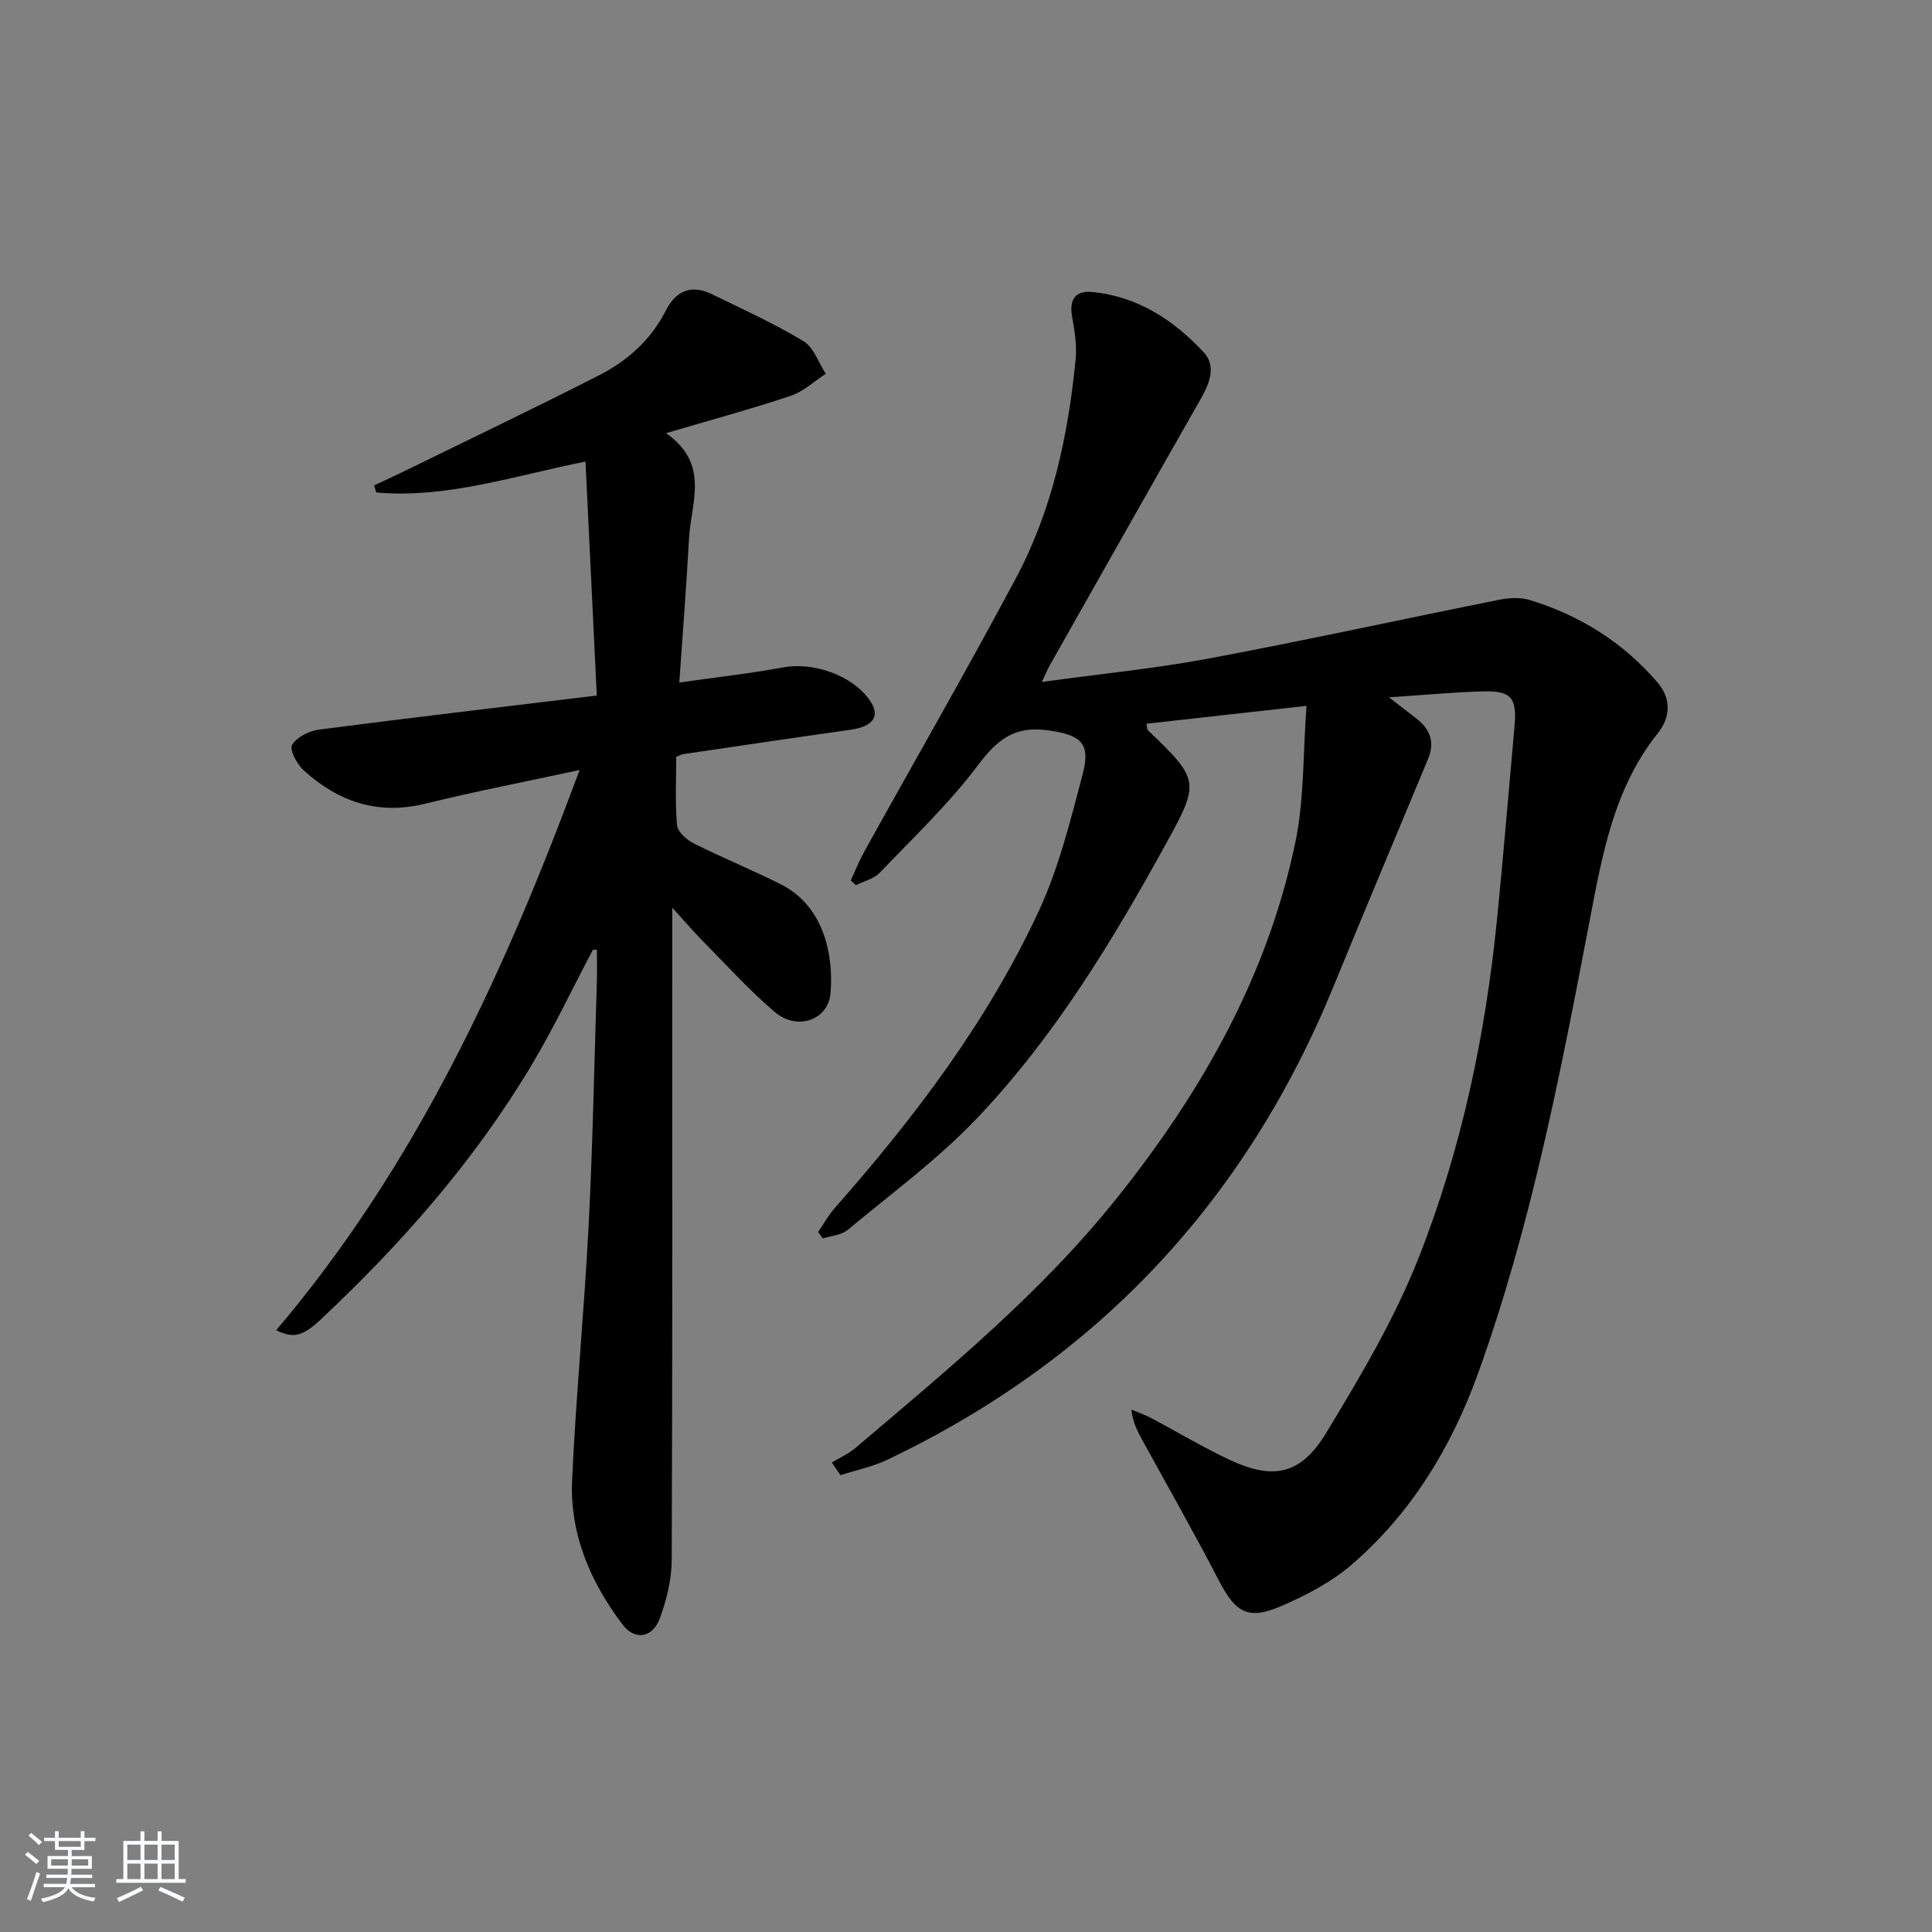 <svg enable-background="new 0 0 400 400" viewBox="0 0 400 400" xmlns="http://www.w3.org/2000/svg"><rect x="0" y="0" width="400" height="400" fill="#808080" stroke="none"/><path d="m5.17 384 .55-.58c.85.61 1.65 1.24 2.4 1.87l-.59.64c-.83-.73-1.62-1.38-2.36-1.93m1.22 9.53-.82-.34c.71-1.76 1.37-3.64 1.98-5.63.24.13.5.25.76.36-.6 1.67-1.24 3.54-1.92 5.61m-.5-13.5.57-.54c.56.44 1.31 1.06 2.26 1.87l-.65.64c-.67-.66-1.4-1.32-2.18-1.97m3.25.46h2.24v-1.36h.77v1.36h4.57v-1.36h.76v1.36h2.28v.69h-2.28v1.84h-2.64v1.26h4.18v2.64h-4.21c0 .45-.02.86-.05 1.21h4.32v.69h-4.38c-.04.34-.1.75-.19 1.22h5.15v.69h-4.82c.87 1.19 2.51 1.92 4.93 2.19-.17.31-.3.57-.37.76-2.77-.49-4.52-1.41-5.26-2.76-.56 1.26-2.3 2.23-5.24 2.9-.12-.24-.26-.48-.43-.72 2.73-.55 4.38-1.34 4.96-2.38h-4.38v-.69h4.65c.1-.38.17-.79.21-1.22h-4.32v-.69h4.4c.03-.34.05-.75.05-1.21h-4.2v-2.64h4.23v-1.26h-2.69v-1.84h-2.24zm1.46 4.46v1.29h3.45c.01-.4.02-.57.01-.53v-.32-.45h-3.46zm1.55-2.59h4.57v-1.19h-4.57zm6.11 2.59h-3.42v.77c-.01.19-.01.37-.02.53h3.44z" fill="#fafbfc"/><path d="m32.63 379.16h.82v1.98h3.54v7.89h1.46v.78h-14.37v-.78h1.46v-7.89h3.54v-1.98h.82v1.98h2.73zm-3.49 11.48.5.73c-1.61.82-3.28 1.63-5 2.42-.13-.27-.28-.55-.44-.82 1.75-.73 3.4-1.5 4.94-2.33m-2.78-5.55h2.73v-3.18h-2.73zm0 3.95h2.73v-3.2h-2.73zm3.54-3.95h2.73v-3.18h-2.73zm0 3.95h2.73v-3.2h-2.73zm7.89 4.68c-1.84-.92-3.51-1.7-5.02-2.32l.45-.73c1.89.8 3.57 1.55 5.04 2.23zm-1.62-11.81h-2.73v3.18h2.73zm-2.73 7.13h2.73v-3.2h-2.73z" fill="#fafbfc"/><g fill="#000001"><path d="m215.7 141.19c12.06-1.66 23.43-2.77 34.61-4.86 20.04-3.75 39.96-8.13 59.96-12.13 2.07-.42 4.46-.58 6.43.02 10.4 3.17 19.33 8.76 26.45 17.05 2.96 3.44 2.68 7.27.08 10.54-9.12 11.41-11.51 25.21-14.13 38.9-6.06 31.64-12.14 63.3-23.11 93.7-5.49 15.21-13.8 28.9-26.17 39.56-4.19 3.61-9.39 6.31-14.51 8.53-6.94 3.01-9.5 1.4-12.98-5.32-5.04-9.72-10.46-19.25-15.73-28.85-1.01-1.85-2.05-3.69-2.36-6.49 1.38.58 2.8 1.07 4.12 1.77 5.44 2.87 10.73 6.07 16.3 8.67 8.97 4.18 14.65 3.06 19.91-5.61 7.04-11.61 14.08-23.47 19.06-36.04 8.96-22.61 13.94-46.39 16.35-70.64 1.31-13.22 2.4-26.46 3.59-39.69.52-5.81-.68-7.32-6.51-7.16-5.98.16-11.94.73-19.49 1.23 2.55 1.97 4.12 3.2 5.69 4.4 2.85 2.19 3.84 4.91 2.42 8.33-6.5 15.64-13.09 31.24-19.5 46.92-18.23 44.62-48.94 77.47-92.48 98.21-3.05 1.45-6.45 2.14-9.69 3.19-.6-.87-1.19-1.75-1.79-2.62 1.65-1 3.47-1.8 4.92-3.04 19.04-16.17 38.38-32.04 54.08-51.69 17.55-21.95 31.22-45.97 36.98-73.73 1.85-8.95 1.56-18.34 2.3-28.2-12.06 1.35-22.57 2.52-33.14 3.7.16.75.11 1.17.3 1.35 10.82 10.32 10.74 10.81 3.6 23.76-11.11 20.17-23.06 39.84-38.98 56.57-8.09 8.51-17.71 15.57-26.78 23.12-1.3 1.08-3.41 1.21-5.14 1.77-.33-.45-.65-.89-.98-1.34 1.15-1.67 2.14-3.47 3.47-4.98 16.57-18.81 31.67-38.72 42.25-61.54 4.14-8.93 6.54-18.74 9.07-28.32 1.72-6.52-.55-8.05-7.03-9-6.95-1.02-10.56 1.75-14.57 7.08-6.05 8.05-13.46 15.1-20.46 22.41-1.2 1.26-3.25 1.71-4.9 2.54-.36-.33-.71-.66-1.07-.99.92-1.96 1.72-3.99 2.76-5.88 10.48-18.89 21.27-37.62 31.43-56.67 7.52-14.1 10.84-29.57 12.37-45.38.28-2.9-.22-5.93-.74-8.82-.62-3.47.68-5.38 4.07-5.07 9.42.87 16.92 5.77 23.15 12.45 2.71 2.9 1.25 6.49-.61 9.74-10.46 18.34-20.83 36.73-31.22 55.1-.46.83-.83 1.73-1.65 3.45z"/><path d="m122.76 196.62c-4.24 8.03-8.14 16.28-12.8 24.06-11.79 19.71-26.83 36.81-43.53 52.48-3.85 3.61-5.73 3.95-9.25 2.25 28.87-34 47.14-73.64 62.82-115.99-11.34 2.45-21.7 4.45-31.93 6.97-9.84 2.43-18.05-.41-25.22-6.92-1.38-1.25-2.96-4.29-2.38-5.25.98-1.62 3.53-2.89 5.57-3.16 18.9-2.46 37.84-4.68 57.52-7.06-.8-16.54-1.56-32.36-2.34-48.44-14.86 2.96-28.72 7.7-43.32 6.4-.15-.49-.3-.98-.44-1.47 1.84-.86 3.7-1.7 5.53-2.59 13.72-6.72 27.51-13.3 41.11-20.24 5.84-2.98 10.69-7.33 13.75-13.36 2.08-4.1 5.27-5.46 9.5-3.41 6.4 3.12 12.91 6.07 18.99 9.74 2.13 1.28 3.12 4.45 4.63 6.76-2.41 1.56-4.64 3.69-7.28 4.57-8.11 2.71-16.39 4.95-25.8 7.72 9.17 6.42 5.17 14.38 4.77 21.7-.53 9.74-1.3 19.46-2.02 29.93 7.79-1.11 14.67-1.87 21.47-3.13 6.21-1.15 14.09 1.52 17.81 6.59 2.49 3.4 1.02 5.64-3.91 6.33-11.51 1.61-23.01 3.34-34.51 5.03-.31.05-.61.22-1.49.55 0 4.57-.26 9.39.16 14.15.12 1.38 1.98 3.05 3.45 3.78 5.92 2.97 12.07 5.48 17.99 8.45 9.4 4.71 10.98 15.45 10.33 22.65-.5 5.47-6.88 7.75-11.48 3.85-5.31-4.5-10.01-9.73-14.92-14.69-1.83-1.85-3.53-3.84-6.36-6.95v6.62c0 42.81.06 85.63-.11 128.44-.02 4.04-1.05 8.24-2.45 12.06-1.47 4.03-5.15 4.71-7.73 1.3-6.65-8.78-10.95-18.75-10.44-29.92.8-17.58 2.52-35.12 3.42-52.7.86-16.77 1.17-33.57 1.7-50.36.07-2.24.01-4.49.01-6.73-.28-.01-.55-.01-.82-.01z"/></g></svg>